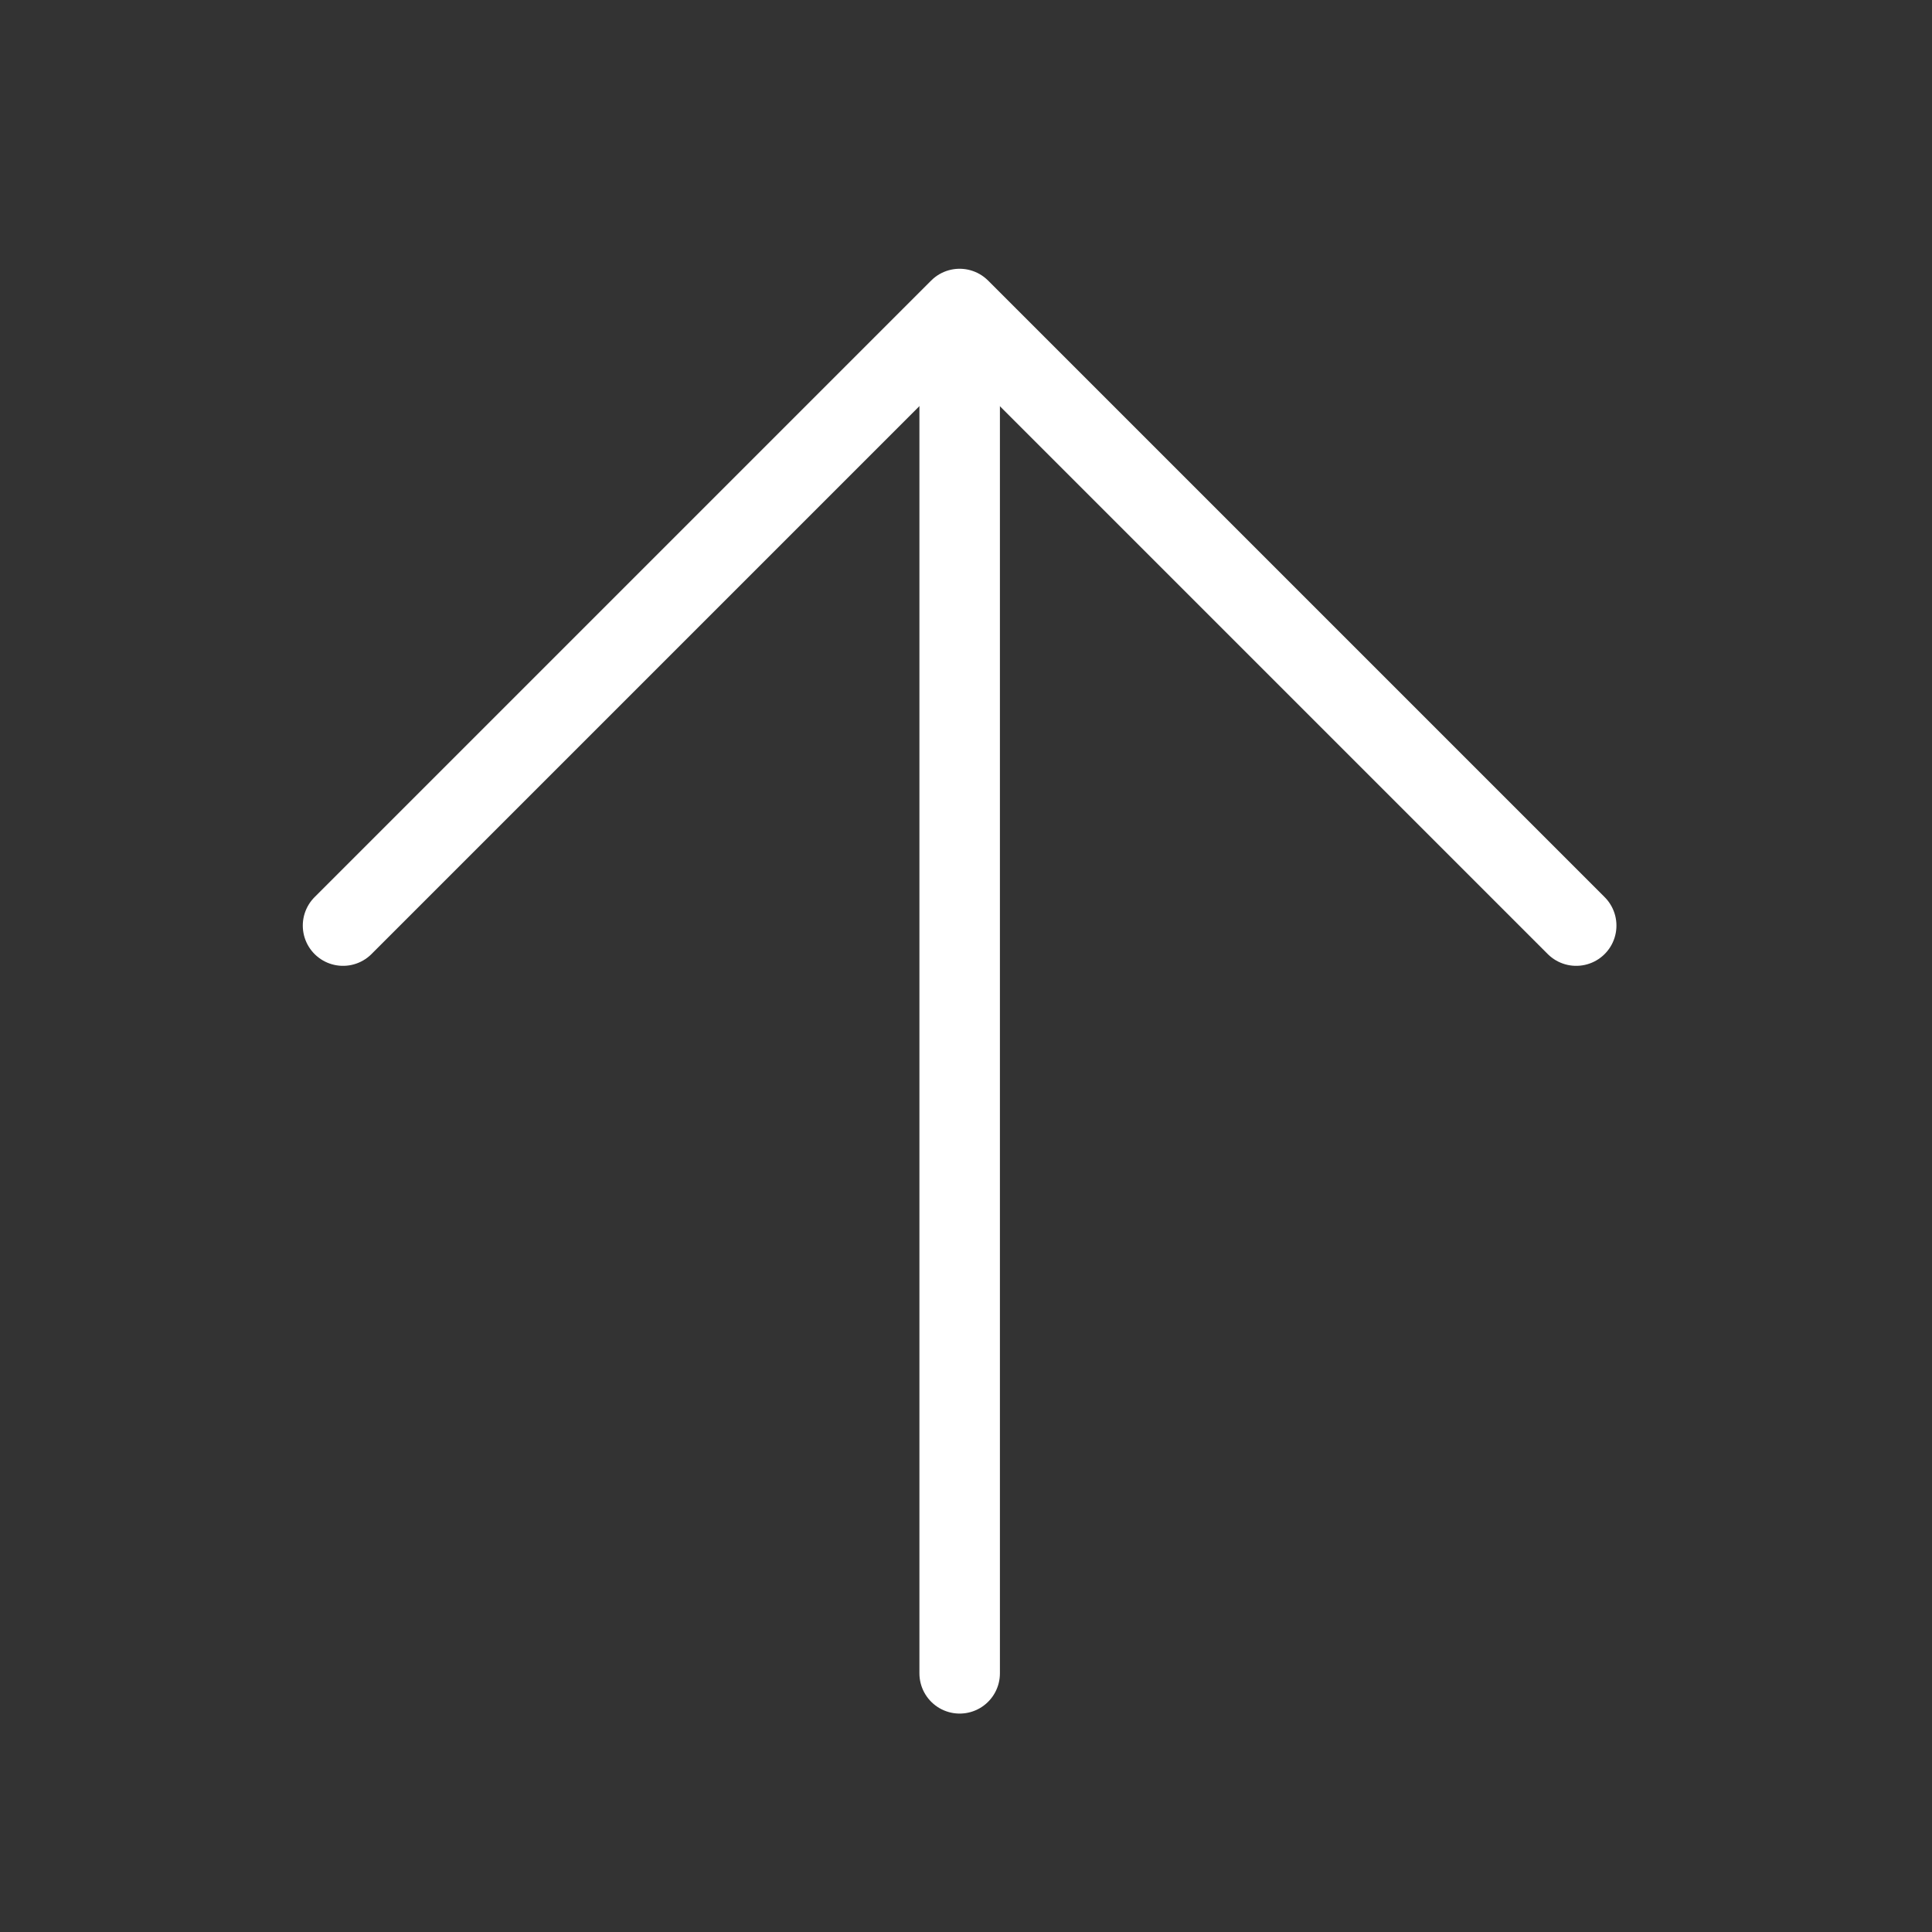 <svg id="그룹_44025" data-name="그룹 44025" xmlns="http://www.w3.org/2000/svg" width="36" height="36" viewBox="0 0 36 36">
  <rect x="0" y="0" width="36" height="36" fill="#333333" stroke="none"/>
  <rect id="사각형_41" data-name="사각형 41" width="36" height="36" fill="rgba(235,0,181,0.18)" opacity="0"/>
  <g id="그룹_130" data-name="그룹 130" transform="translate(6.392 5.758)">
    <path id="패스_44" data-name="패스 44" d="M1701.135,748.345l11.489-11.489,11.489,11.489" transform="translate(-1701.135 -736.856)" fill="none" stroke="#fff" stroke-linecap="round" stroke-linejoin="round" stroke-width="1.5"/>
    <path id="패스_45" data-name="패스 45" d="M1712,739.964v24.154" transform="translate(-1700.51 -738.696)" fill="none" stroke="#fff" stroke-linecap="round" stroke-width="1.5"/>
  </g>
</svg>
